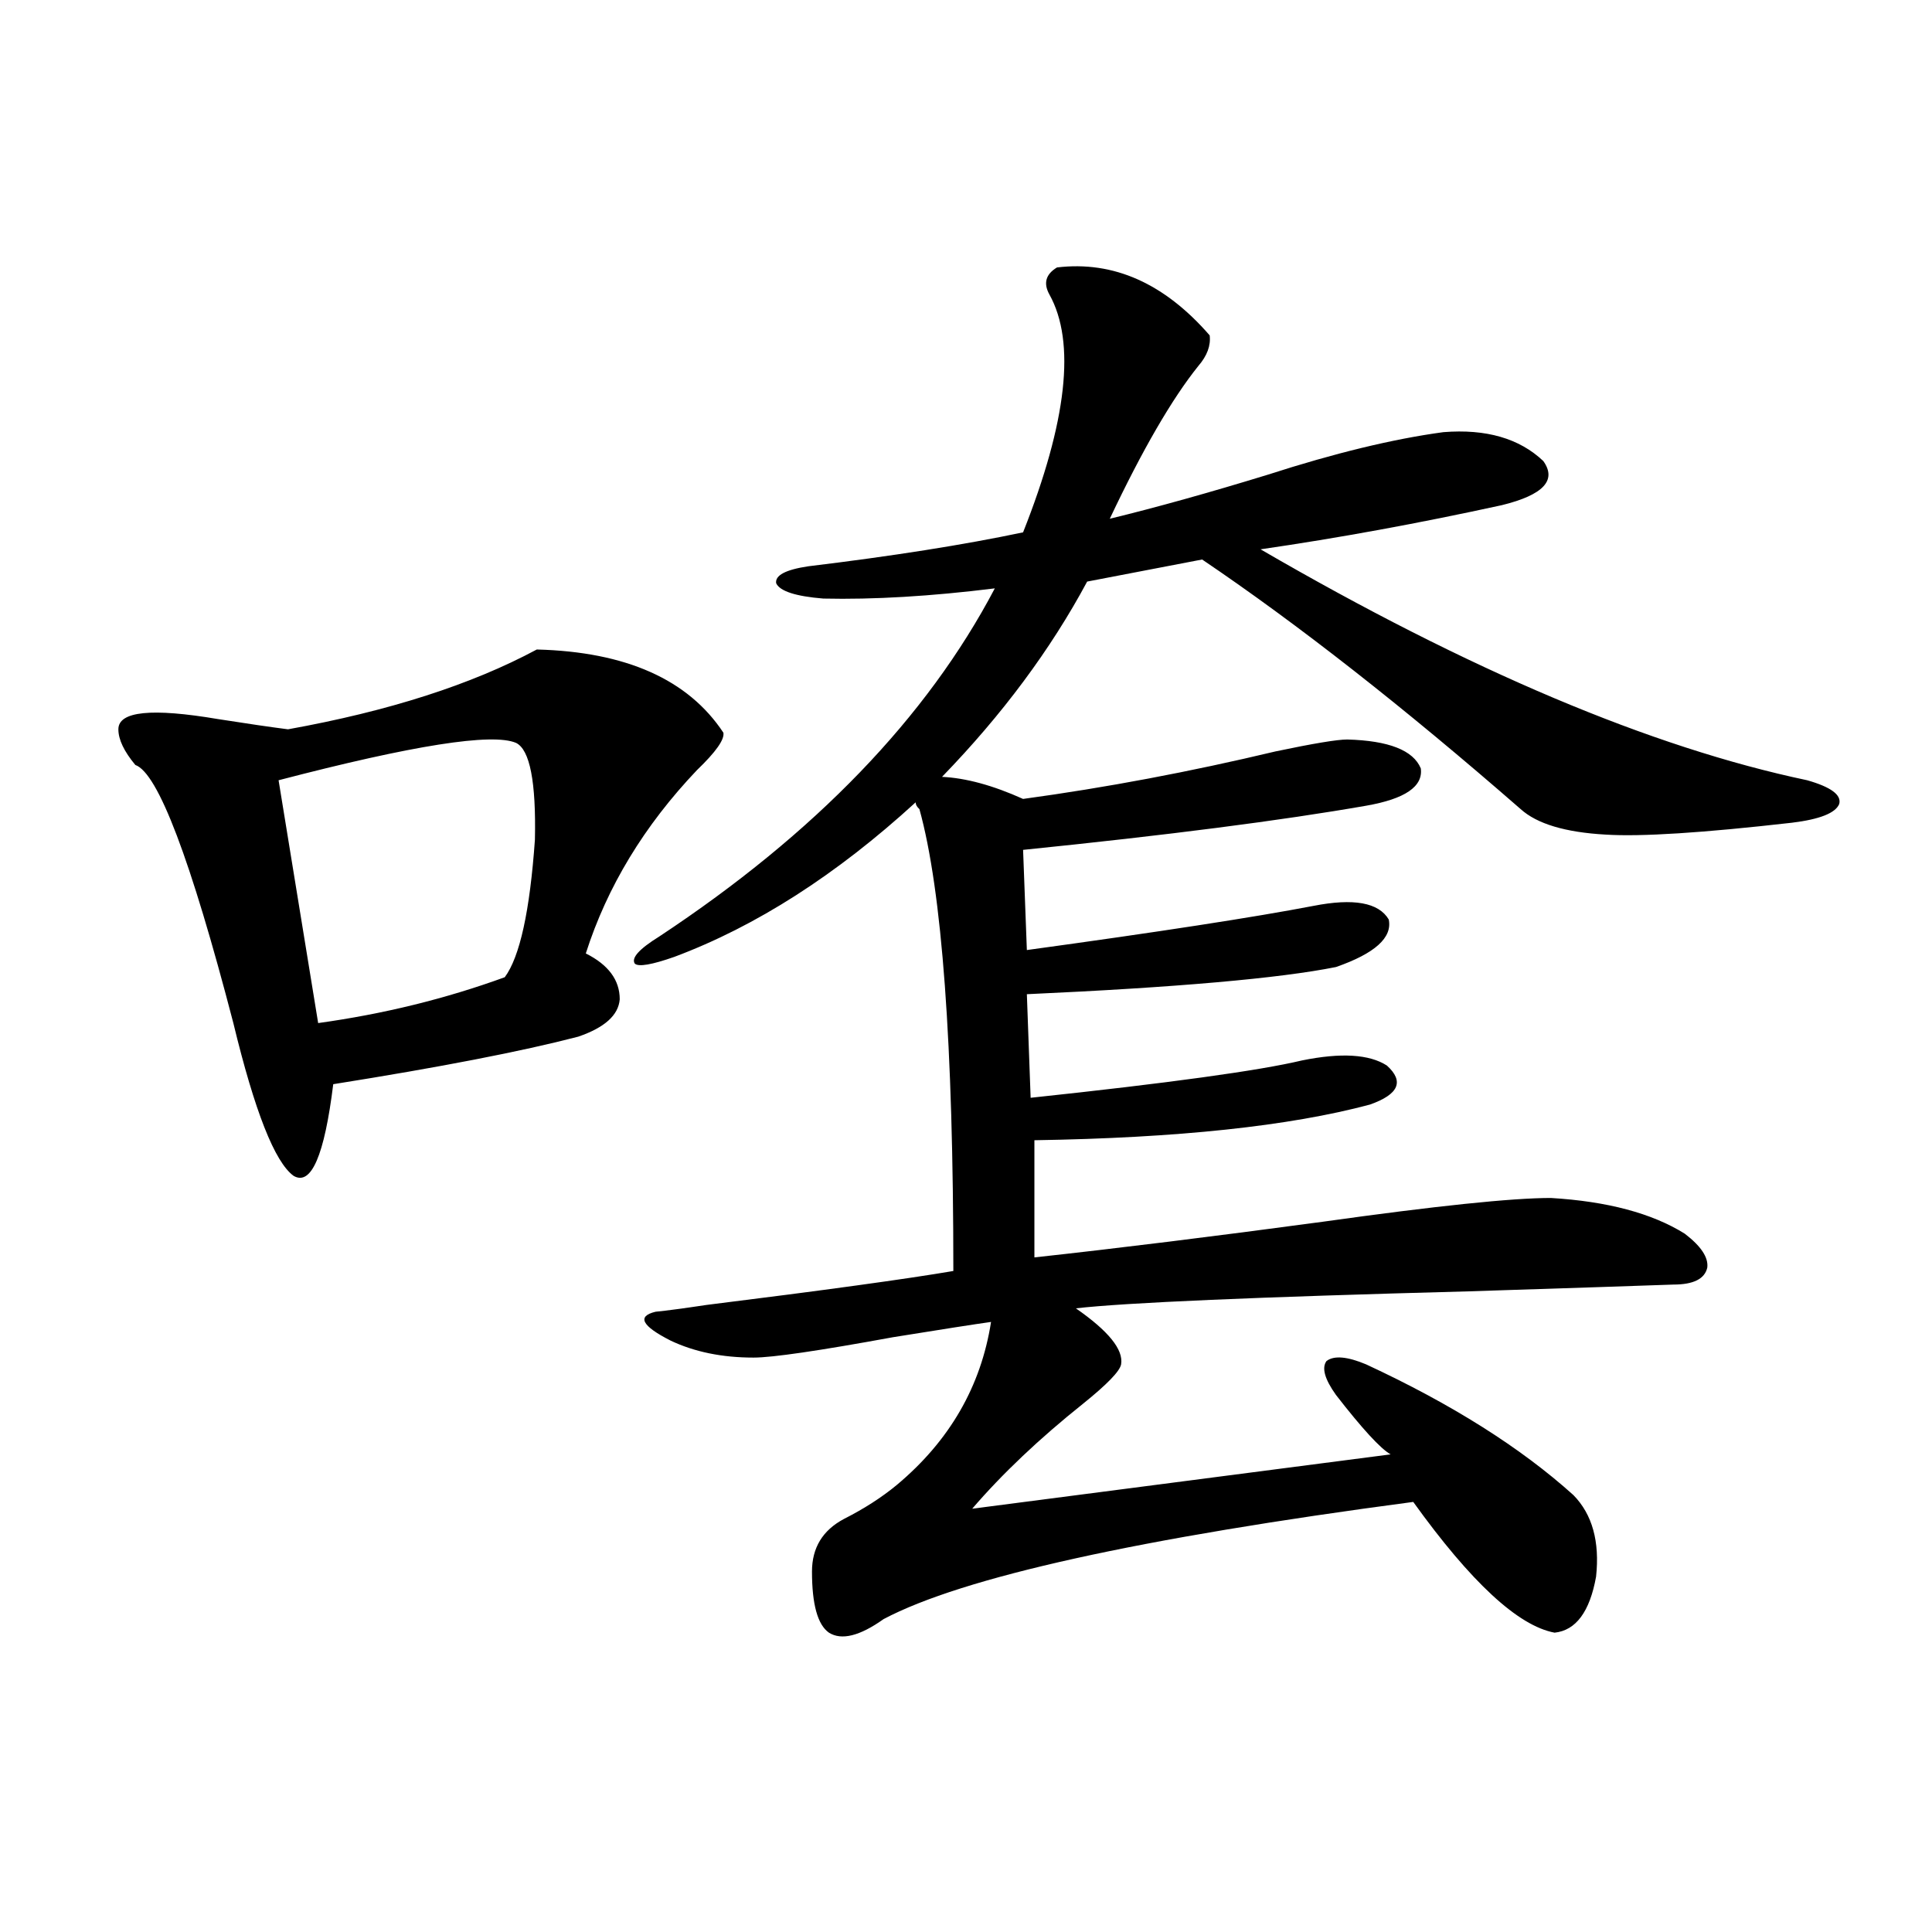 <?xml version="1.0" encoding="utf-8"?>
<!-- Generator: Adobe Illustrator 16.0.0, SVG Export Plug-In . SVG Version: 6.00 Build 0)  -->
<!DOCTYPE svg PUBLIC "-//W3C//DTD SVG 1.1//EN" "http://www.w3.org/Graphics/SVG/1.1/DTD/svg11.dtd">
<svg version="1.1" id="图层_1" xmlns="http://www.w3.org/2000/svg" xmlns:xlink="http://www.w3.org/1999/xlink" x="0px" y="0px"
	 width="1000px" height="1000px" viewBox="0 0 1000 1000" enable-background="new 0 0 1000 1000" xml:space="preserve">
<path d="M277.847,336.18c46.173,1.182,78.367,15.532,96.583,43.066c0.641,3.516-3.902,9.971-13.658,19.336
	c-27.316,28.716-46.508,60.356-57.56,94.922c11.707,5.864,17.561,13.774,17.561,23.73c-0.655,8.213-7.805,14.653-21.463,19.336
	c-29.268,7.622-71.553,15.82-126.826,24.609c-4.558,36.914-11.387,52.734-20.487,47.461c-9.756-7.031-20.167-33.398-31.219-79.102
	c-22.118-84.951-39.023-129.487-50.73-133.594c-5.854-7.031-8.78-13.184-8.78-18.457c0-9.365,17.226-11.123,51.706-5.273
	c14.954,2.349,26.981,4.106,36.097,5.273C201.096,368.123,244.021,354.349,277.847,336.18z M267.115,384.52
	c-12.362-5.273-53.337,1.182-122.924,19.336l20.487,125.684c33.811-4.683,66.005-12.593,96.583-23.73
	c7.805-10.547,13.003-34.277,15.609-71.191C277.512,404.734,274.265,388.035,267.115,384.52z M697.349,382.762
	c21.463,0.591,34.146,5.576,38.048,14.941c1.296,9.38-8.14,15.82-28.292,19.336c-43.581,7.622-102.771,15.244-177.557,22.852
	l1.951,51.855c68.291-9.365,117.711-16.987,148.289-22.852c20.808-4.092,33.811-1.758,39.023,7.031
	c1.951,9.38-7.164,17.578-27.316,24.609c-29.268,5.864-82.604,10.547-159.996,14.063l1.951,53.613
	c71.538-7.607,118.366-14.063,140.484-19.336c20.152-4.092,34.786-3.213,43.901,2.637c9.101,8.213,6.174,14.941-8.78,20.215
	c-41.63,11.138-99.51,17.29-173.654,18.457v60.645c42.926-4.683,92.681-10.835,149.265-18.457
	c58.535-8.198,97.879-12.305,118.046-12.305c29.268,1.758,52.347,7.91,69.267,18.457c8.445,6.455,12.348,12.305,11.707,17.578
	c-1.311,5.864-7.164,8.789-17.561,8.789c-16.265,0.591-51.706,1.758-106.339,3.516c-109.921,2.939-177.557,5.864-202.922,8.789
	c16.905,11.729,24.71,21.396,23.414,29.004c-0.655,3.516-7.164,10.259-19.512,20.215c-22.773,18.169-41.95,36.338-57.56,54.492
	l216.58-28.125c-5.213-2.925-14.634-13.184-28.292-30.762c-5.854-8.198-7.484-14.063-4.878-17.578
	c3.902-2.925,10.731-2.334,20.487,1.758c44.222,20.518,79.998,43.066,107.314,67.676c9.756,9.971,13.658,24.033,11.707,42.188
	c-3.262,18.155-10.411,27.823-21.463,29.004c-18.871-3.516-43.261-26.064-73.169-67.676
	c-141.795,18.76-233.165,38.975-274.14,60.645c-12.362,8.789-21.798,11.124-28.292,7.031c-5.854-4.105-8.78-14.639-8.78-31.641
	c0-12.305,5.519-21.382,16.585-27.246c10.396-5.273,19.512-11.123,27.316-17.578c27.316-22.852,43.566-50.977,48.779-84.375
	c-8.46,1.182-25.365,3.818-50.73,7.91c-38.383,7.031-62.438,10.547-72.193,10.547c-16.265,0-30.578-2.925-42.926-8.789
	c-14.969-7.607-17.561-12.593-7.805-14.941c5.854-0.576,14.634-1.758,26.341-3.516c61.127-7.607,103.732-13.472,127.802-17.578
	c0-117.183-5.854-196.875-17.561-239.063c-1.311-1.167-1.951-2.334-1.951-3.516c-40.975,37.505-82.604,64.16-124.875,79.98
	c-11.707,4.106-18.536,5.273-20.487,3.516c-1.951-2.925,2.271-7.607,12.683-14.063c80.639-53.311,138.533-113.379,173.654-180.176
	c-33.17,4.106-62.772,5.864-88.778,5.273c-14.313-1.167-22.438-3.804-24.39-7.91c-0.655-4.092,4.878-7.031,16.585-8.789
	c43.566-5.273,80.639-11.123,111.217-17.578c22.759-57.417,27.316-98.438,13.658-123.047c-3.262-5.85-1.951-10.547,3.902-14.063
	c29.268-3.516,55.608,8.213,79.022,35.156c0.641,5.273-1.311,10.547-5.854,15.82c-13.658,17.002-28.947,43.369-45.853,79.102
	c24.055-5.85,51.371-13.472,81.949-22.852c34.466-11.123,64.709-18.457,90.729-21.973c22.104-1.758,39.344,3.228,51.706,14.941
	c7.149,9.971,0,17.578-21.463,22.852c-42.926,9.38-84.556,17.002-124.875,22.852c107.955,62.705,202.267,102.544,282.92,119.531
	c12.348,3.516,17.881,7.622,16.585,12.305c-1.951,4.697-10.091,7.91-24.39,9.668c-46.188,5.273-78.382,7.334-96.583,6.152
	c-20.822-1.167-35.456-5.562-43.901-13.184c-60.486-52.734-115.454-95.801-164.874-129.199l-59.511,11.426
	c-18.871,35.156-43.901,68.857-75.12,101.074c12.348,0.591,26.341,4.395,41.95,11.426c42.926-5.85,86.492-14.063,130.729-24.609
	C679.788,384.822,692.136,382.762,697.349,382.762z"/>
</svg>
